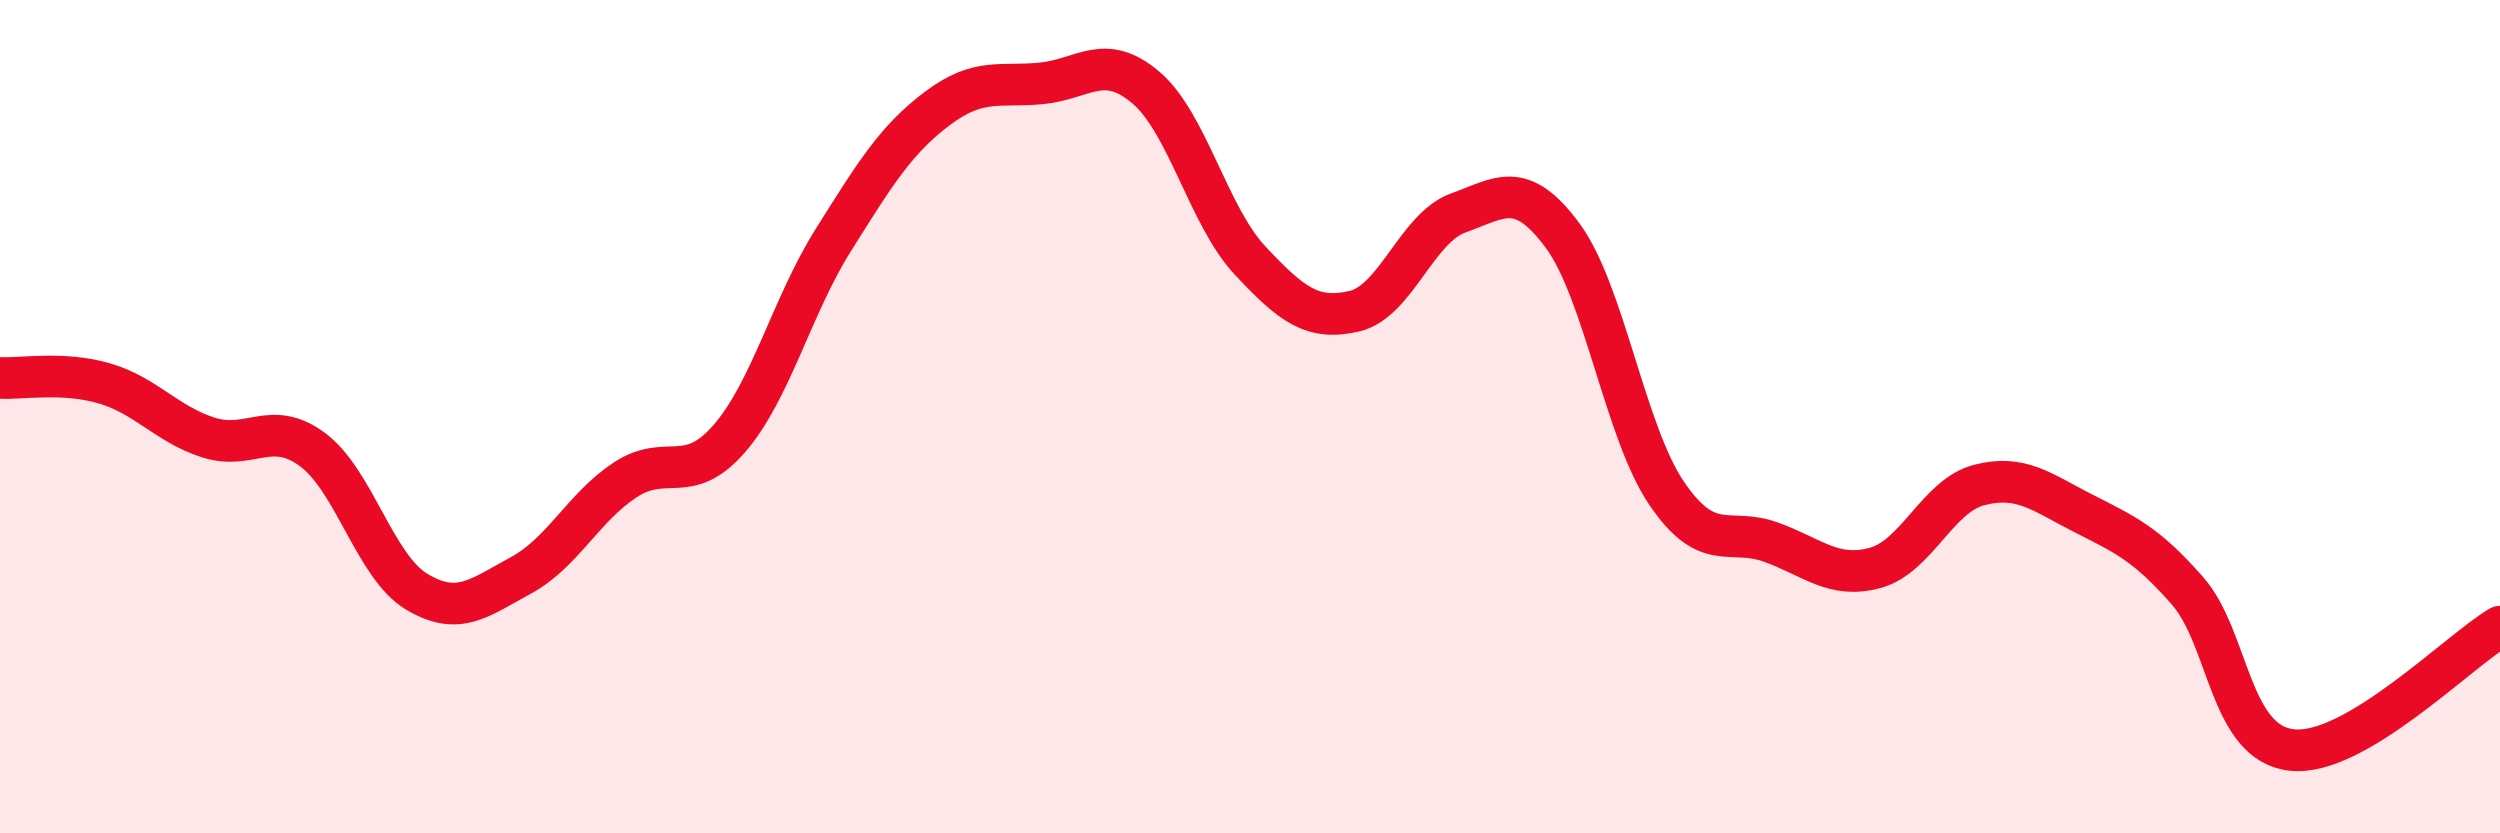 
    <svg width="60" height="20" viewBox="0 0 60 20" xmlns="http://www.w3.org/2000/svg">
      <path
        d="M 0,9.07 C 0.5,9.1 1.5,8.91 2.5,9.2 C 3.5,9.49 4,10.18 5,10.5 C 6,10.82 6.5,10.05 7.5,10.79 C 8.5,11.53 9,13.6 10,14.2 C 11,14.8 11.5,14.35 12.5,13.81 C 13.5,13.27 14,12.18 15,11.52 C 16,10.86 16.5,11.68 17.5,10.53 C 18.5,9.38 19,7.35 20,5.76 C 21,4.17 21.5,3.35 22.5,2.6 C 23.5,1.85 24,2.1 25,2 C 26,1.9 26.5,1.25 27.5,2.1 C 28.5,2.95 29,5.18 30,6.25 C 31,7.32 31.5,7.7 32.5,7.47 C 33.5,7.24 34,5.47 35,5.11 C 36,4.75 36.5,4.3 37.5,5.65 C 38.5,7 39,10.37 40,11.84 C 41,13.31 41.5,12.65 42.5,13.01 C 43.5,13.37 44,13.9 45,13.63 C 46,13.36 46.5,11.9 47.5,11.64 C 48.5,11.38 49,11.81 50,12.32 C 51,12.83 51.5,13.04 52.5,14.18 C 53.5,15.32 53.5,17.83 55,18 C 56.5,18.17 59,15.63 60,15.04L60 20L0 20Z"
        fill="#EB0A25"
        opacity="0.1"
        stroke-linecap="round"
        stroke-linejoin="round"
      />
      <path
        d="M 0,9.07 C 0.5,9.1 1.5,8.91 2.5,9.2 C 3.5,9.49 4,10.18 5,10.5 C 6,10.82 6.5,10.05 7.5,10.79 C 8.5,11.53 9,13.6 10,14.2 C 11,14.8 11.5,14.35 12.5,13.81 C 13.5,13.27 14,12.18 15,11.52 C 16,10.86 16.5,11.68 17.5,10.53 C 18.5,9.38 19,7.35 20,5.76 C 21,4.17 21.5,3.35 22.5,2.6 C 23.5,1.85 24,2.1 25,2 C 26,1.9 26.5,1.25 27.5,2.1 C 28.5,2.95 29,5.18 30,6.25 C 31,7.32 31.5,7.7 32.5,7.47 C 33.5,7.24 34,5.47 35,5.11 C 36,4.75 36.5,4.3 37.5,5.65 C 38.5,7 39,10.37 40,11.84 C 41,13.31 41.5,12.65 42.5,13.01 C 43.5,13.37 44,13.9 45,13.63 C 46,13.36 46.5,11.9 47.5,11.64 C 48.5,11.38 49,11.81 50,12.32 C 51,12.83 51.5,13.04 52.5,14.18 C 53.5,15.32 53.5,17.83 55,18 C 56.5,18.17 59,15.63 60,15.04"
        stroke="#EB0A25"
        stroke-width="1"
        fill="none"
        stroke-linecap="round"
        stroke-linejoin="round"
      />
    </svg>
  